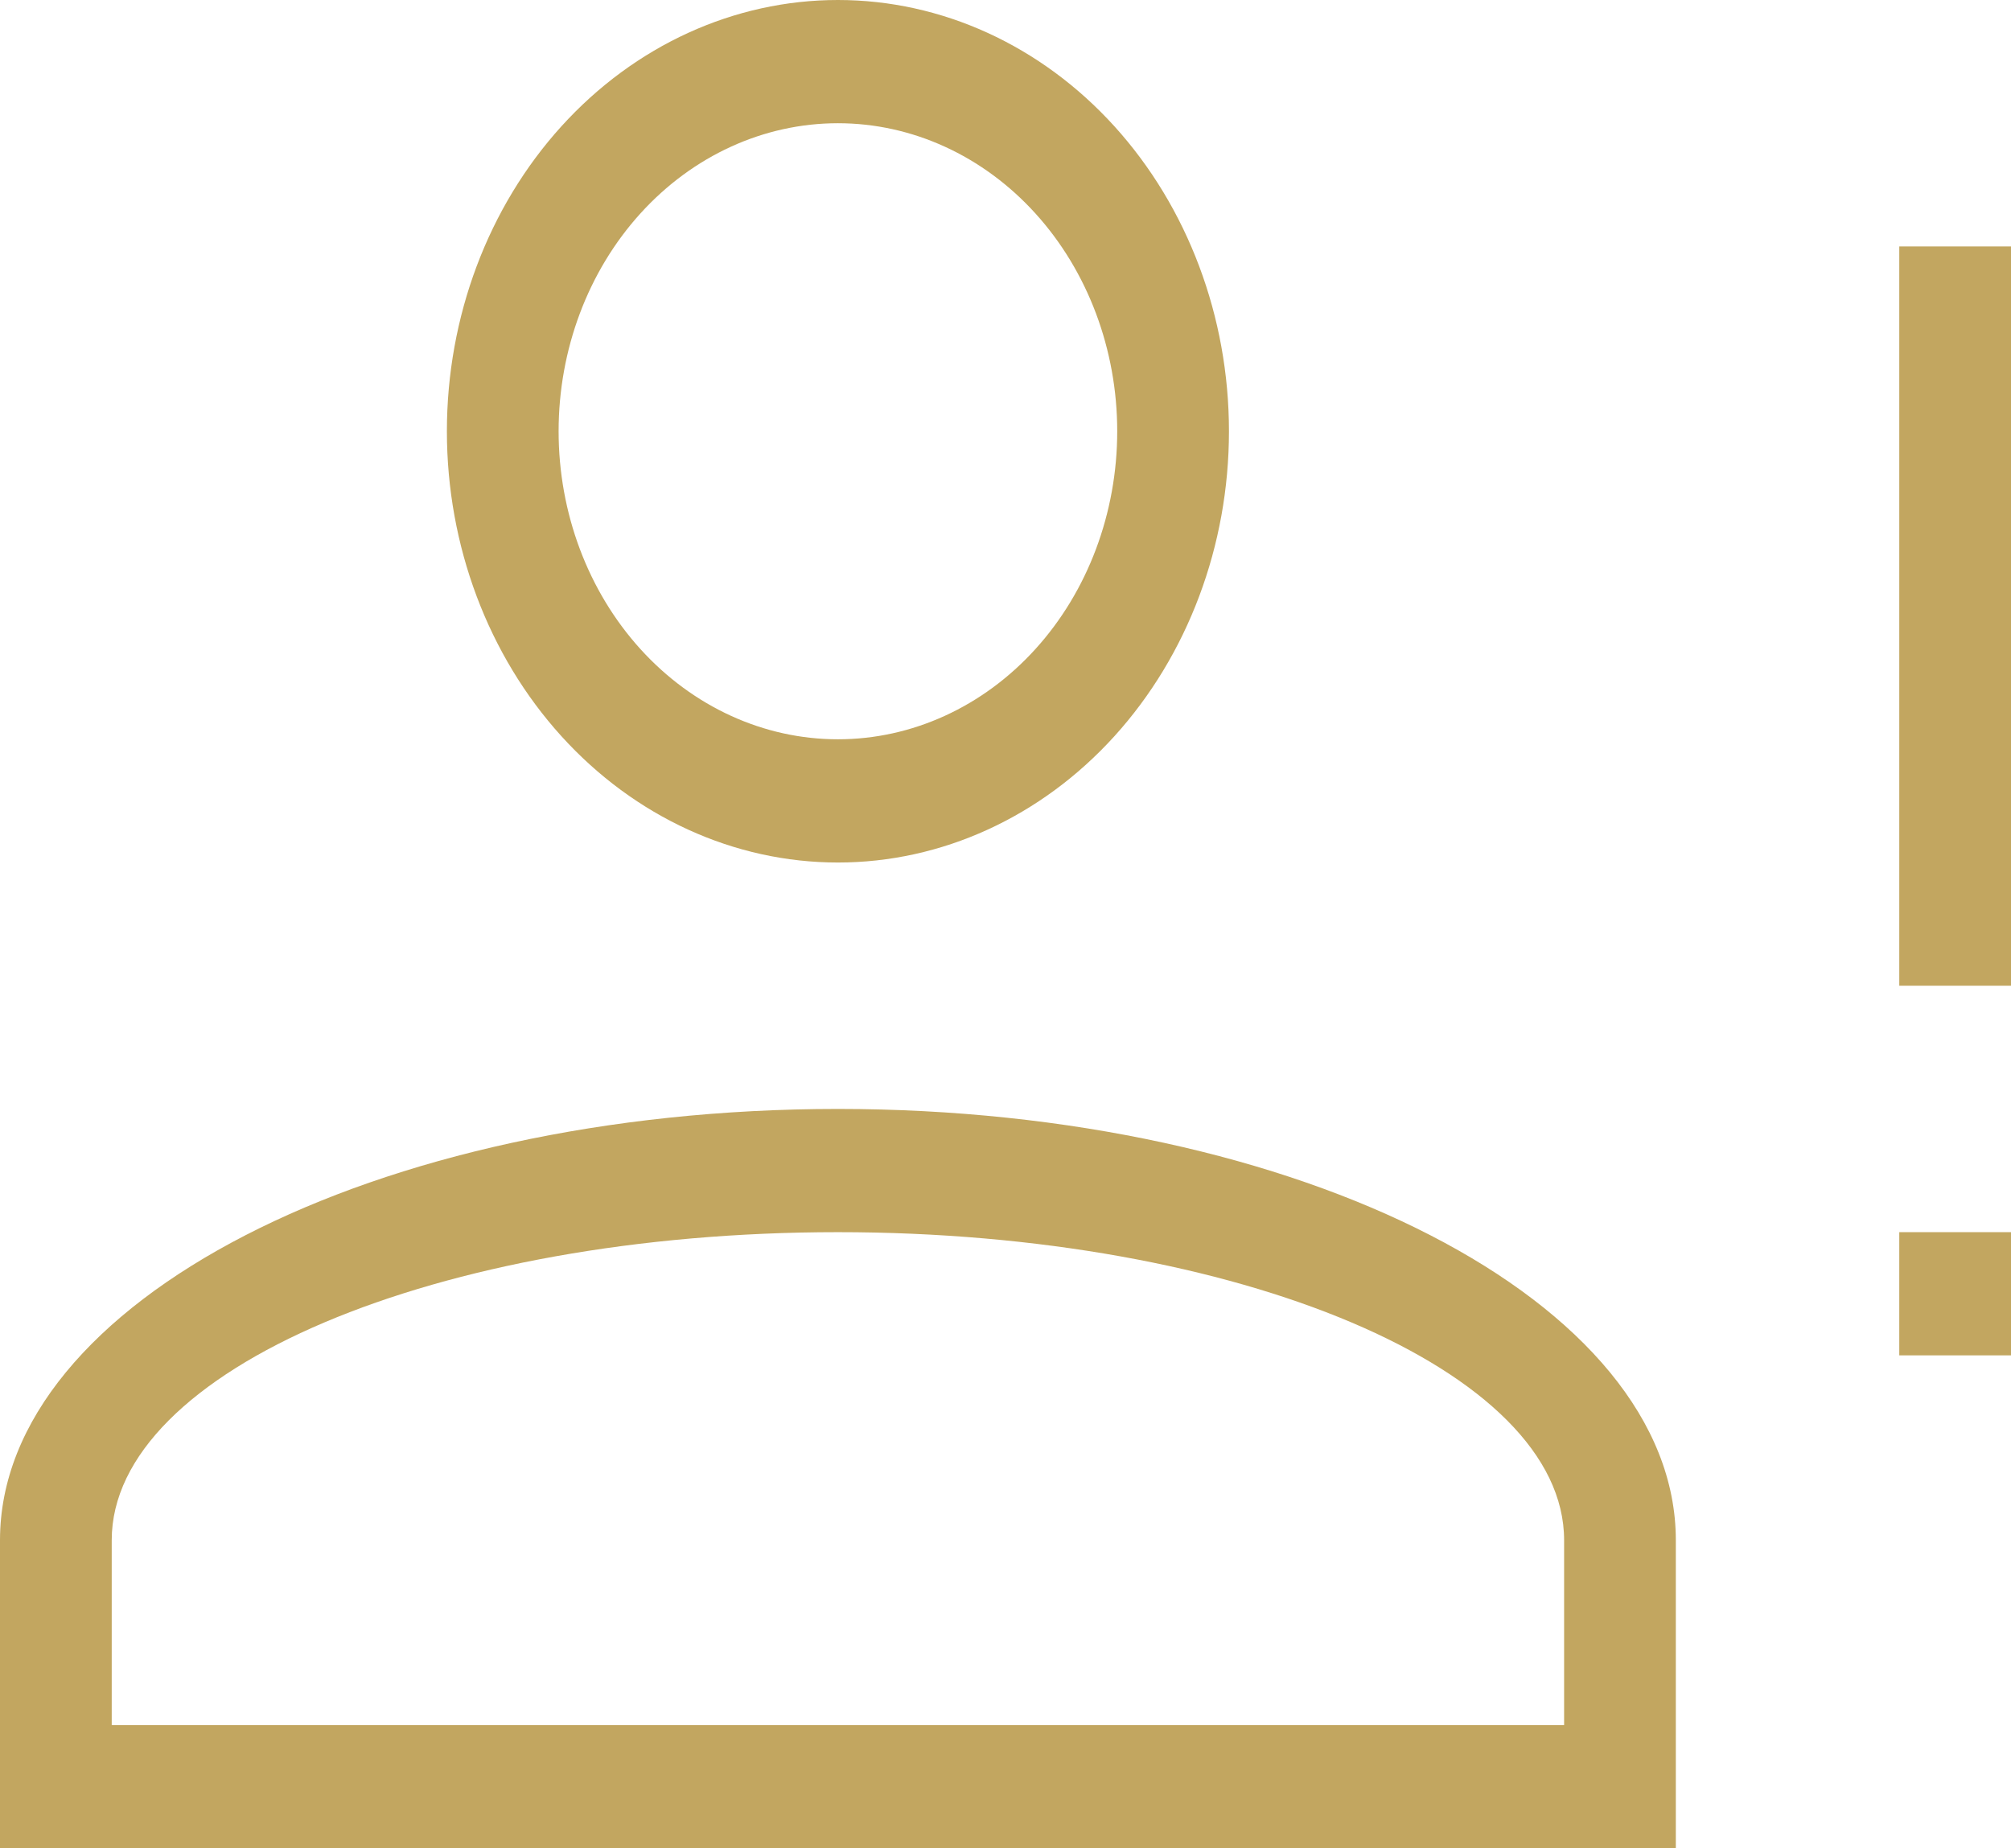 <?xml version="1.0" encoding="UTF-8"?> <svg xmlns="http://www.w3.org/2000/svg" width="148" height="136" viewBox="0 0 148 136" fill="none"> <path d="M61.667 81.6C95.723 81.6 123.333 95.808 123.333 113.333V136H0V113.333C0 95.808 27.61 81.6 61.667 81.6ZM115.111 113.333C115.111 100.821 91.184 90.667 61.667 90.667C32.149 90.667 8.222 100.821 8.222 113.333V126.933H115.111V113.333ZM61.667 0C69.299 0 76.619 3.343 82.016 9.294C87.412 15.246 90.445 23.317 90.445 31.733C90.445 40.15 87.412 48.221 82.016 54.172C76.619 60.123 69.299 63.467 61.667 63.467C54.034 63.467 46.715 60.123 41.318 54.172C35.921 48.221 32.889 40.15 32.889 31.733C32.889 23.317 35.921 15.246 41.318 9.294C46.715 3.343 54.034 0 61.667 0ZM61.667 9.067C56.215 9.067 50.987 11.455 47.132 15.706C43.277 19.956 41.111 25.722 41.111 31.733C41.111 37.745 43.277 43.51 47.132 47.761C50.987 52.012 56.215 54.4 61.667 54.4C67.118 54.4 72.347 52.012 76.202 47.761C80.057 43.51 82.222 37.745 82.222 31.733C82.222 25.722 80.057 19.956 76.202 15.706C72.347 11.455 67.118 9.067 61.667 9.067ZM139.778 99.733V90.667H148V99.733H139.778ZM139.778 72.533V18.133H148V72.533H139.778Z" fill="#C2A660"></path> </svg> 